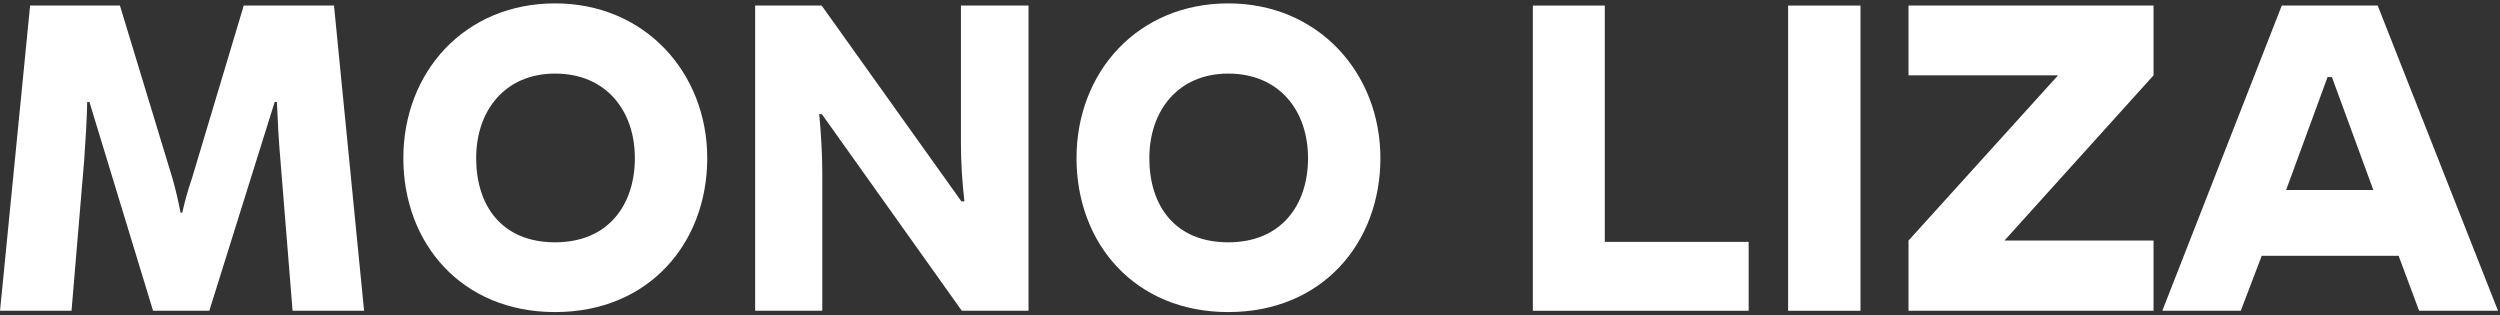 <?xml version="1.0" encoding="UTF-8"?> <svg xmlns="http://www.w3.org/2000/svg" width="539" height="68" viewBox="0 0 539 68" fill="none"><rect x="0" y="0" width="539" height="68" fill="#333333" stroke="none"/><path d="M18.806 21.974C18.712 26.204 18.43 30.34 18.148 34.57L15.422 67H0.006L6.492 1.2H25.856L37.23 38.612C37.888 40.962 38.452 43.312 38.922 45.85H39.298C39.862 43.312 40.52 40.962 41.366 38.518L52.552 1.2H72.01L78.496 67H63.08L60.448 34.382C60.072 30.152 59.884 26.11 59.696 21.974H59.226L45.126 67H33L19.276 21.974H18.806Z" fill="white"></path><path d="M119.675 67.282C99.559 67.282 86.963 52.524 86.963 34.1C86.963 15.488 100.217 0.73 119.675 0.73C139.133 0.73 152.481 15.77 152.481 34.1C152.481 52.336 139.979 67.282 119.675 67.282ZM119.675 52.242C131.237 52.242 136.877 44.064 136.877 34.1C136.877 23.854 130.673 15.864 119.675 15.864C108.865 15.864 102.661 23.854 102.661 34.1C102.661 44.252 108.113 52.242 119.675 52.242Z" fill="white"></path><path d="M176.627 24.606C177.003 28.742 177.285 33.16 177.285 37.202V67H162.809V1.2H177.097L177.285 1.388L207.271 43.406H207.929C207.459 39.364 207.177 35.04 207.177 30.81V1.2H221.747V67H207.365L177.191 24.606H176.627Z" fill="white"></path><path d="M264.81 67.282C244.694 67.282 232.098 52.524 232.098 34.1C232.098 15.488 245.352 0.73 264.81 0.73C284.268 0.73 297.616 15.77 297.616 34.1C297.616 52.336 285.114 67.282 264.81 67.282ZM264.81 52.242C276.372 52.242 282.012 44.064 282.012 34.1C282.012 23.854 275.808 15.864 264.81 15.864C254 15.864 247.796 23.854 247.796 34.1C247.796 44.252 253.248 52.242 264.81 52.242Z" fill="white"></path><path d="M377.012 67H330.482V1.2H345.992V52.148H377.012V67Z" fill="white"></path><path d="M385.516 67V1.2H401.12V67H385.516Z" fill="white"></path><path d="M464.304 16.24L432.156 51.866H464.304V67H411.476V51.866L443.718 16.24H411.476V1.2H464.304V16.24Z" fill="white"></path><path d="M517.142 55.156H487.626L483.114 67H466.194L491.95 1.2H512.63L538.574 67H521.56L517.142 55.156ZM502.76 16.616H501.82L492.89 40.962H511.69L502.76 16.616Z" fill="white"></path></svg> 